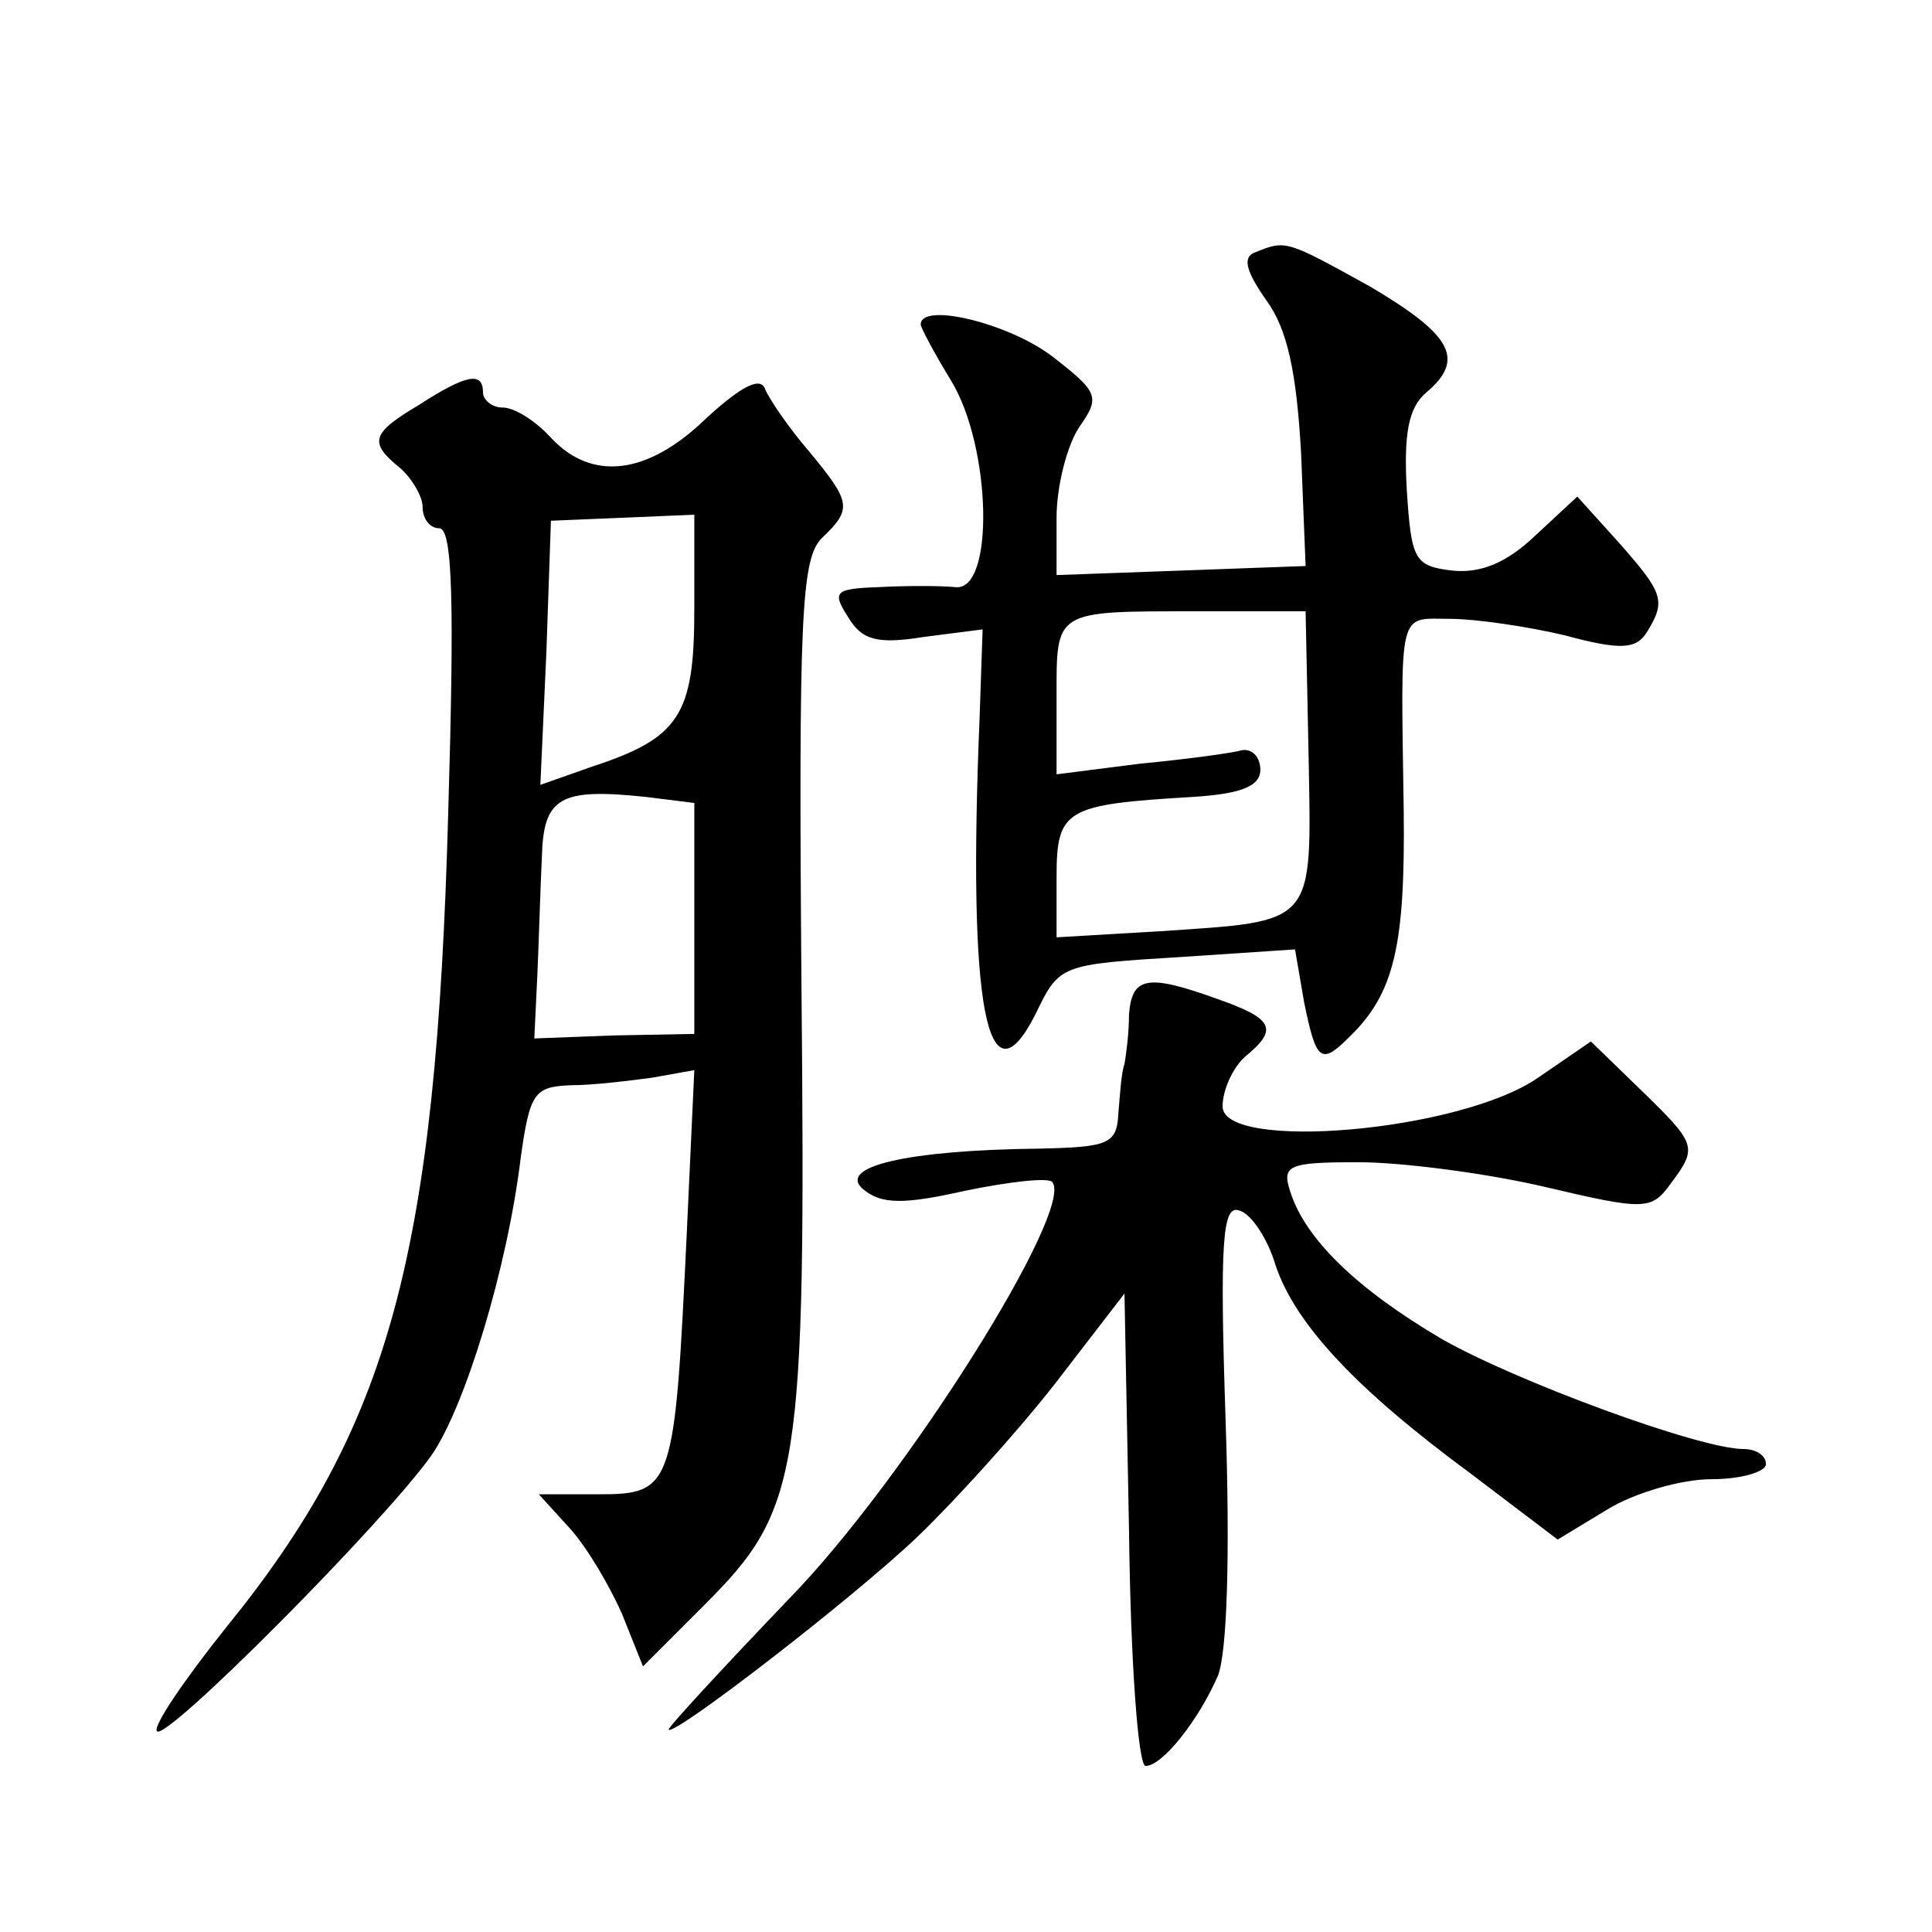 <?xml version="1.0" standalone="no"?>
<!DOCTYPE svg PUBLIC "-//W3C//DTD SVG 20010904//EN"
 "http://www.w3.org/TR/2001/REC-SVG-20010904/DTD/svg10.dtd">
<svg version="1.0" xmlns="http://www.w3.org/2000/svg"
 width="128pt" height="128pt" viewBox="0 0 128 128"
 preserveAspectRatio="xMidYMid meet">
<g transform="translate(0,128) scale(0.1,-0.1)"
fill="#0" stroke="none">
<path d="M832 1113 c-9 -3 -7 -12 7 -32 14 -19 20 -48 23 -101 l3 -75 -82 -3 -83
-3 0 38 c0 21 7 48 15 60 14 20 13 23 -18 47 -29 22 -87 36 -87 21 0 -2 9 -19 20
-37 27 -44 29 -140 3 -137 -10 1 -33 1 -51 0 -29 -1 -31 -3 -20 -20 9 -15 19 -18
50 -13 l39 5 -2 -59 c-8 -191 5 -259 37 -196 16 33 16 33 97 38 l75 5 6 -35 c8
-39 11 -42 30 -23 30 29 37 61 36 150 -2 136 -4 127 31 127 16 0 51 -5 76 -11 37
-10 47 -9 54 2 13 21 11 26 -18 59 l-28 31 -28 -26 c-19 -18 -36 -25 -55 -23 -25
3 -27 7 -30 54 -2 36 1 54 13 64 26 22 17 38 -37 70 -56 31 -56 31 -76 23z m35
-335 c2 -112 5 -108 -99 -115 l-68 -4 0 40 c0 45 6 48 90 53 32 2 45 7 45 18 0
8 -5 14 -12 13 -7 -2 -37 -6 -68 -9 l-55 -7 0 51 c0 58 -2 57 93 57 l72 0 2 -97z
M278 1012 c-32 -19 -34 -25 -13 -42 8 -7 15 -19 15 -26 0 -8 5 -14 11 -14 9 0 10
-51 6 -187 -8 -295 -39 -408 -147 -541 -28 -35 -49 -66 -46 -69 6 -7 151 139 182
183 22 32 50 123 59 197 6 43 9 47 33 48 15 0 39 3 54 5 l28 5 -5 -108 c-8 -168
-9 -173 -58 -173 l-40 0 20 -22 c12 -13 27 -39 35 -57 l14 -35 41 41 c63 63 67
86 64 409 -2 245 0 283 13 297 21 20 20 24 -8 58 -13 15 -26 34 -29 41 -3 9 -16
2 -39 -19 -39 -38 -76 -42 -103 -13 -10 11 -24 20 -32 20 -7 0 -13 5 -13 10 0 14
-11 12 -42 -8z m182 -136 c0 -70 -10 -85 -68 -104 l-34 -12 4 88 3 87 48 2 47 2
0 -63z m0 -205 l0 -76 -53 -1 -53 -2 2 42 c1 22 2 58 3 78 1 40 12 46 69 40 l32
-4 0 -77z M748 608 c0 -13 -2 -27 -3 -33 -2 -5 -3 -20 -4 -32 -1 -21 -6 -23 -53
-24 -87 -1 -134 -12 -116 -27 12 -10 27 -10 67 -1 29 6 55 9 58 6 16 -17 -97 -197
-174 -276 -45 -47 -81 -86 -80 -87 4 -4 122 87 165 128 23 22 64 67 90 100 l47
61 3 -157 c1 -86 6 -156 11 -156 11 0 35 30 48 60 6 16 8 79 5 169 -4 119 -2 143
9 139 8 -2 19 -19 24 -36 13 -39 53 -82 129 -138 l58 -44 33 20 c18 11 49 20 69
20 20 0 36 5 36 10 0 6 -7 10 -15 10 -29 0 -151 45 -200 73 -56 33 -90 66 -100
97 -6 18 -2 20 45 20 28 0 83 -7 122 -16 68 -16 72 -16 85 2 18 24 17 26 -20 62
l-33 32 -35 -24 c-52 -36 -209 -49 -209 -19 0 11 7 26 15 33 22 18 19 25 -18 38
-47 17 -57 15 -59 -10z"/>
</g>
</svg>
